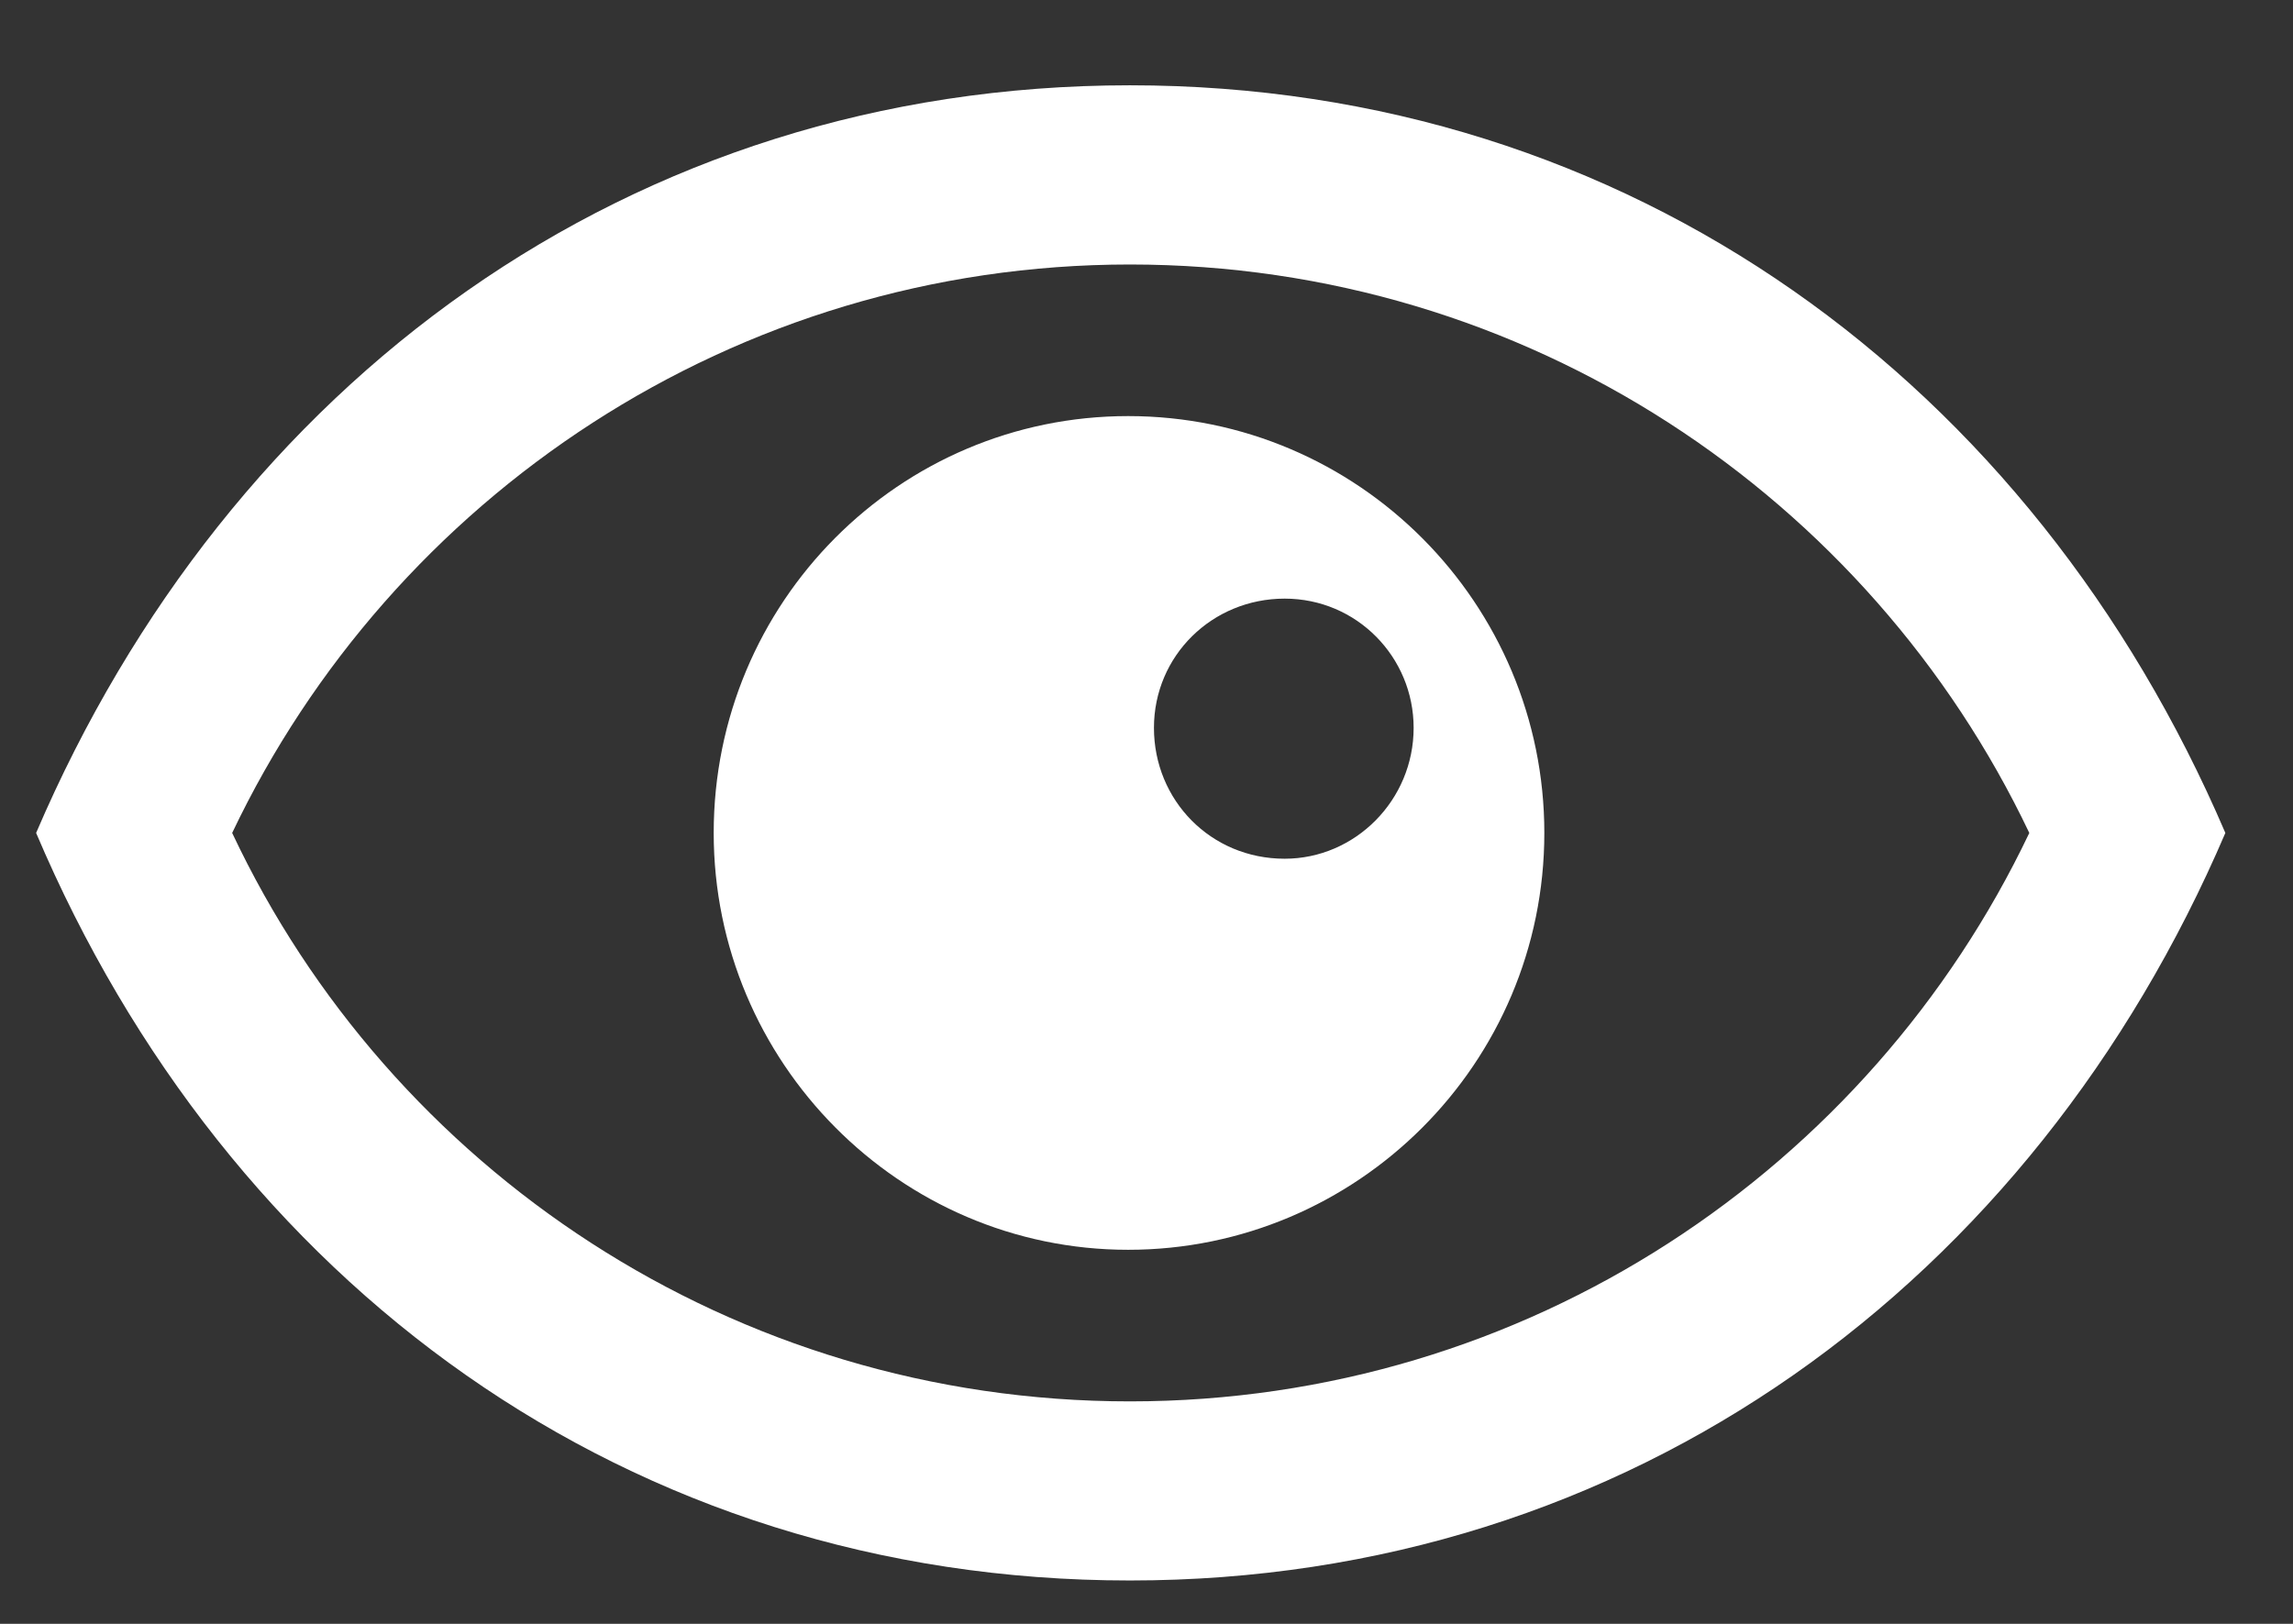 <svg width="24" height="17" viewBox="0 0 24 17" fill="none" xmlns="http://www.w3.org/2000/svg">
<rect x="0" y="0" width="24" height="17" fill="#333333" stroke="none"/>
<path d="M11.826 16.546C6.57 16.546 2.376 13.426 0.378 8.72C2.394 4.013 6.588 0.893 11.826 0.893C17.064 0.893 21.276 4.013 23.292 8.72C21.276 13.426 17.064 16.546 11.826 16.546ZM11.826 14.671C15.984 14.671 19.566 12.236 21.24 8.72C19.566 5.203 15.984 2.769 11.826 2.769C7.686 2.769 4.104 5.203 2.43 8.72C4.086 12.236 7.668 14.671 11.826 14.671ZM7.47 8.72C7.47 6.303 9.414 4.356 11.808 4.356C14.22 4.356 16.164 6.321 16.164 8.72C16.164 11.136 14.202 13.084 11.808 13.084C9.414 13.084 7.47 11.118 7.47 8.72ZM12.078 7.62C12.078 8.377 12.672 8.99 13.446 8.99C14.184 8.99 14.796 8.377 14.796 7.62C14.796 6.88 14.202 6.267 13.446 6.267C12.69 6.267 12.078 6.862 12.078 7.62Z" fill="white"/>
</svg>

